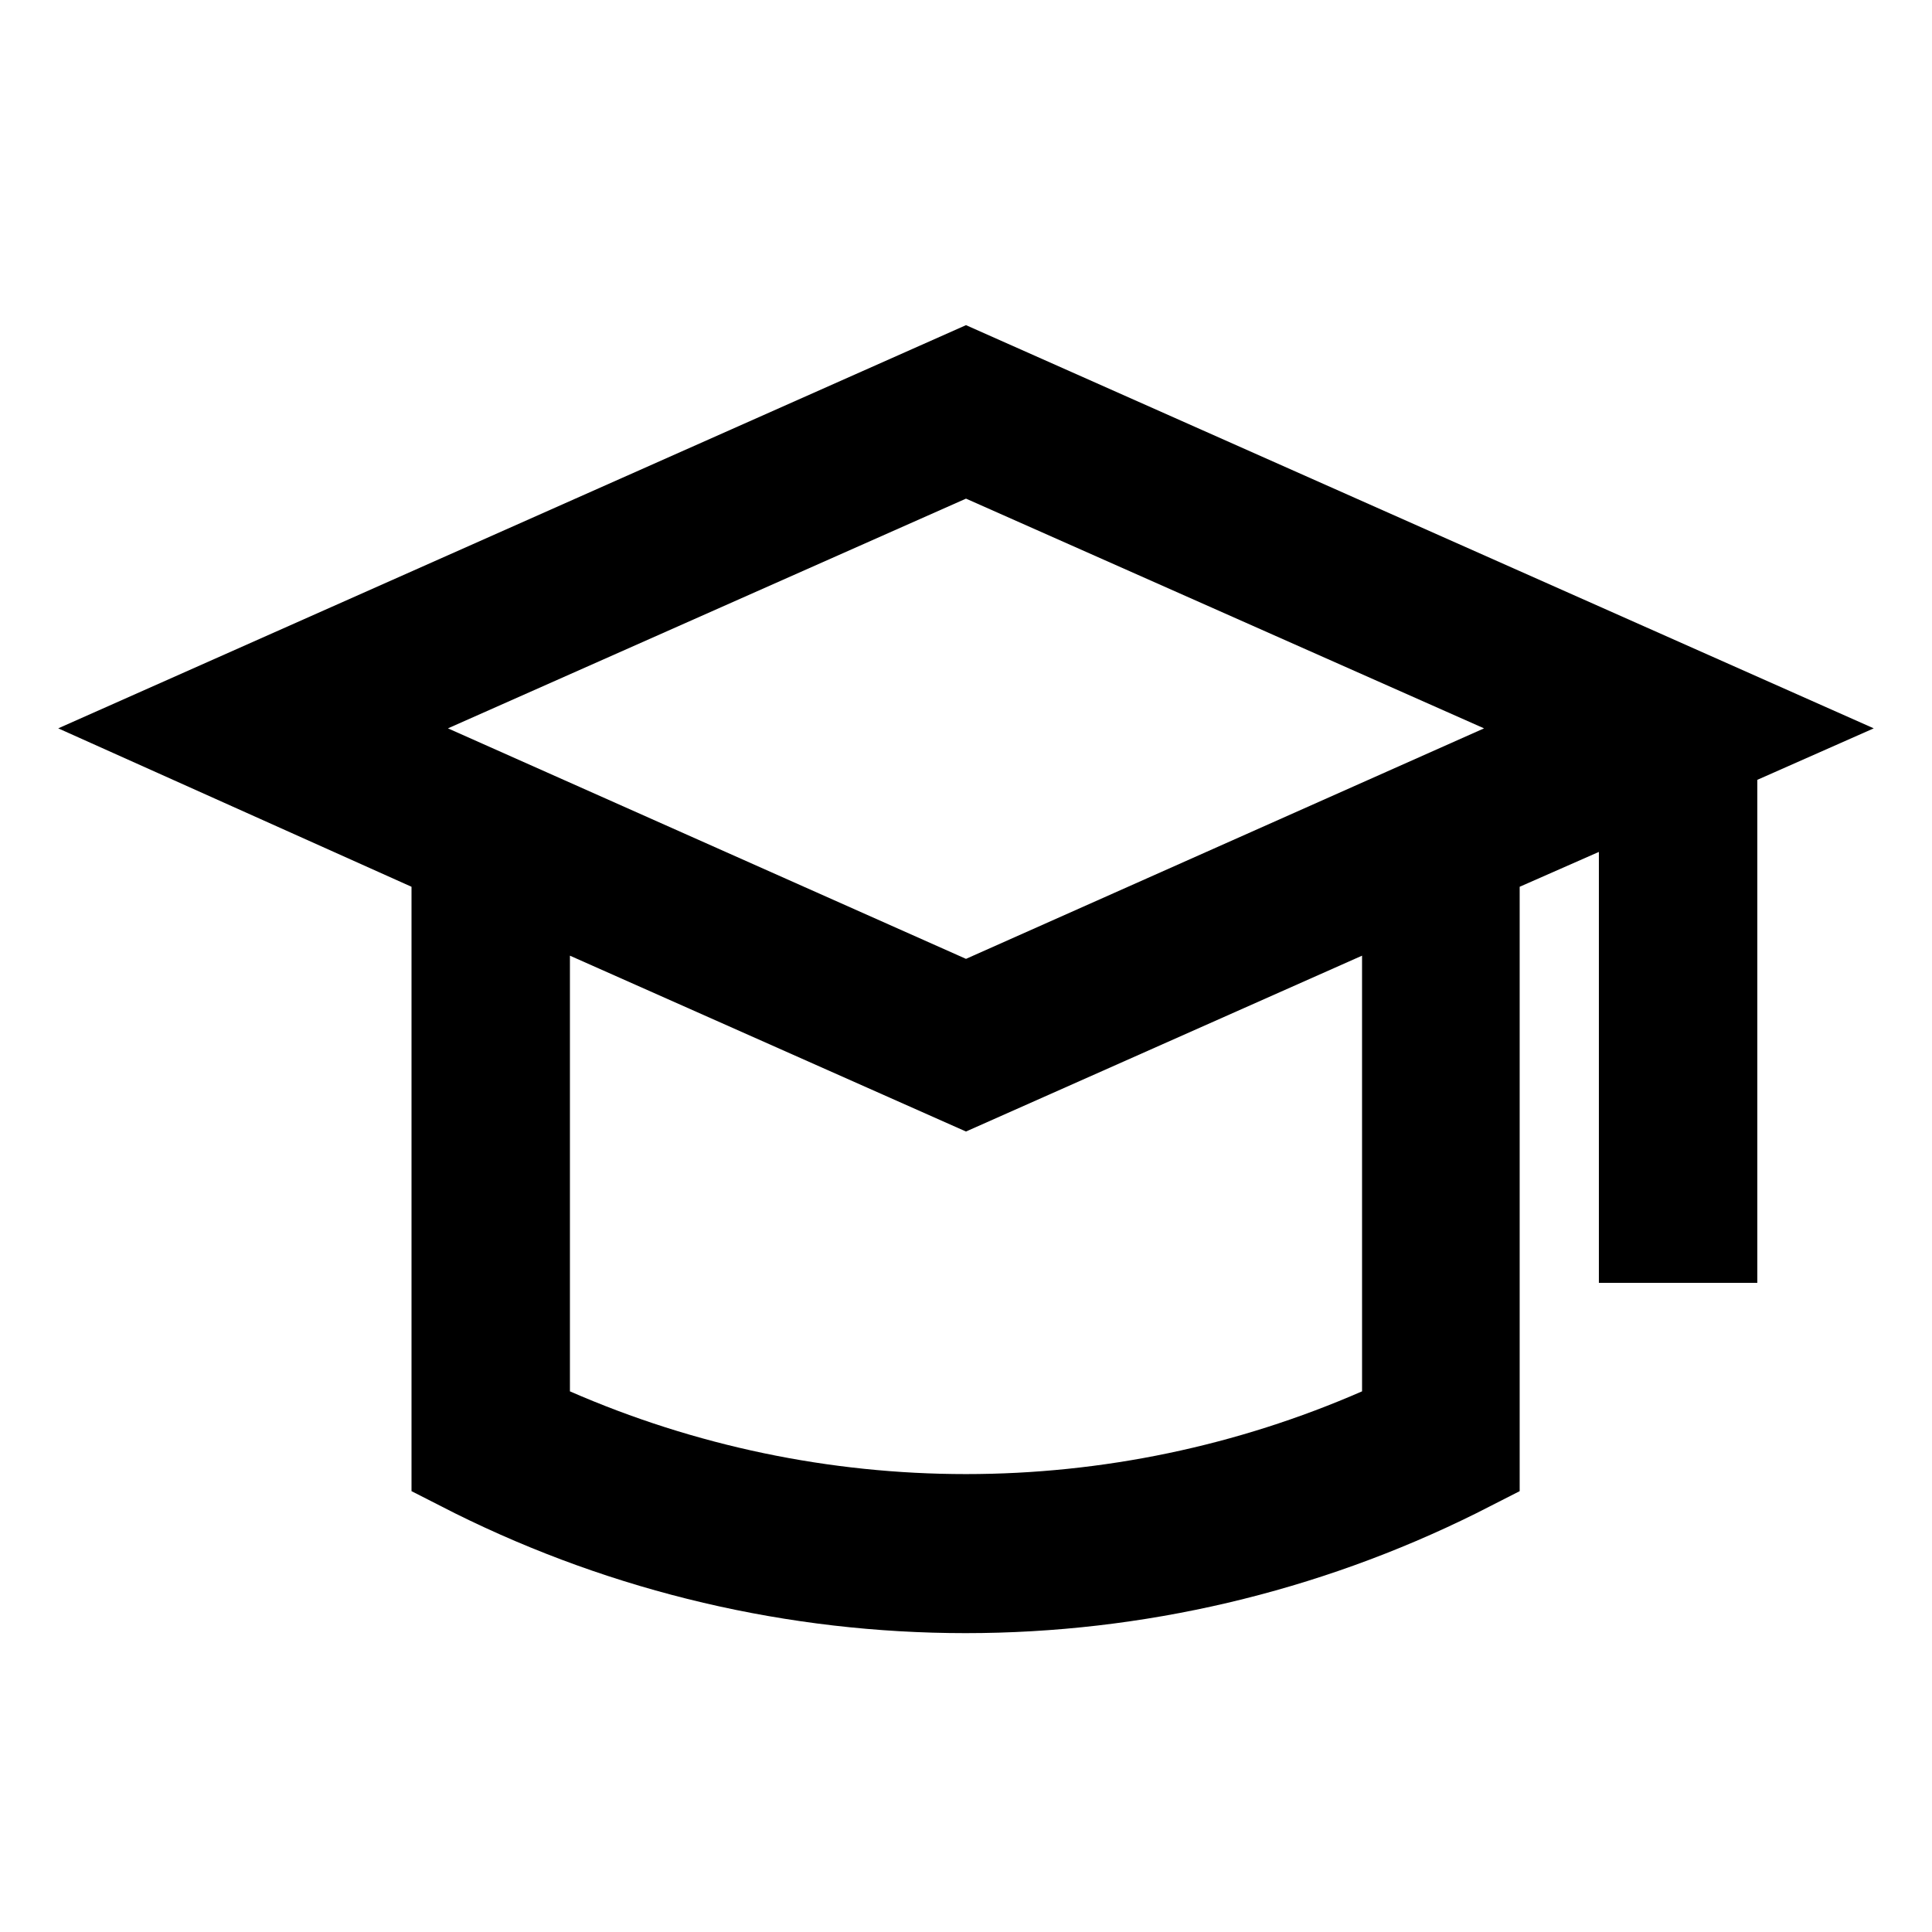 <?xml version="1.0" encoding="UTF-8"?>
<!-- Uploaded to: ICON Repo, www.iconrepo.com, Generator: ICON Repo Mixer Tools -->
<svg fill="#000000" width="800px" height="800px" version="1.1" viewBox="144 144 512 512" xmlns="http://www.w3.org/2000/svg">
 <path d="m400 230.17-240.57 106.85 93.625 41.984v160.17l11.547 5.879c42.043 20.879 88.348 31.746 135.29 31.746 46.941 0 93.25-10.867 135.29-31.746l11.547-5.879v-160.17l20.992-9.238v114.2h41.984v-133.3l30.855-13.645zm0 45.973 137.29 60.879-137.29 61.086-137.29-61.086zm104.96 236.58h-0.004c-33.102 14.461-68.836 21.926-104.96 21.926-36.125 0-71.859-7.465-104.96-21.926v-115.46l104.96 46.602 104.96-46.602z"/>
</svg>